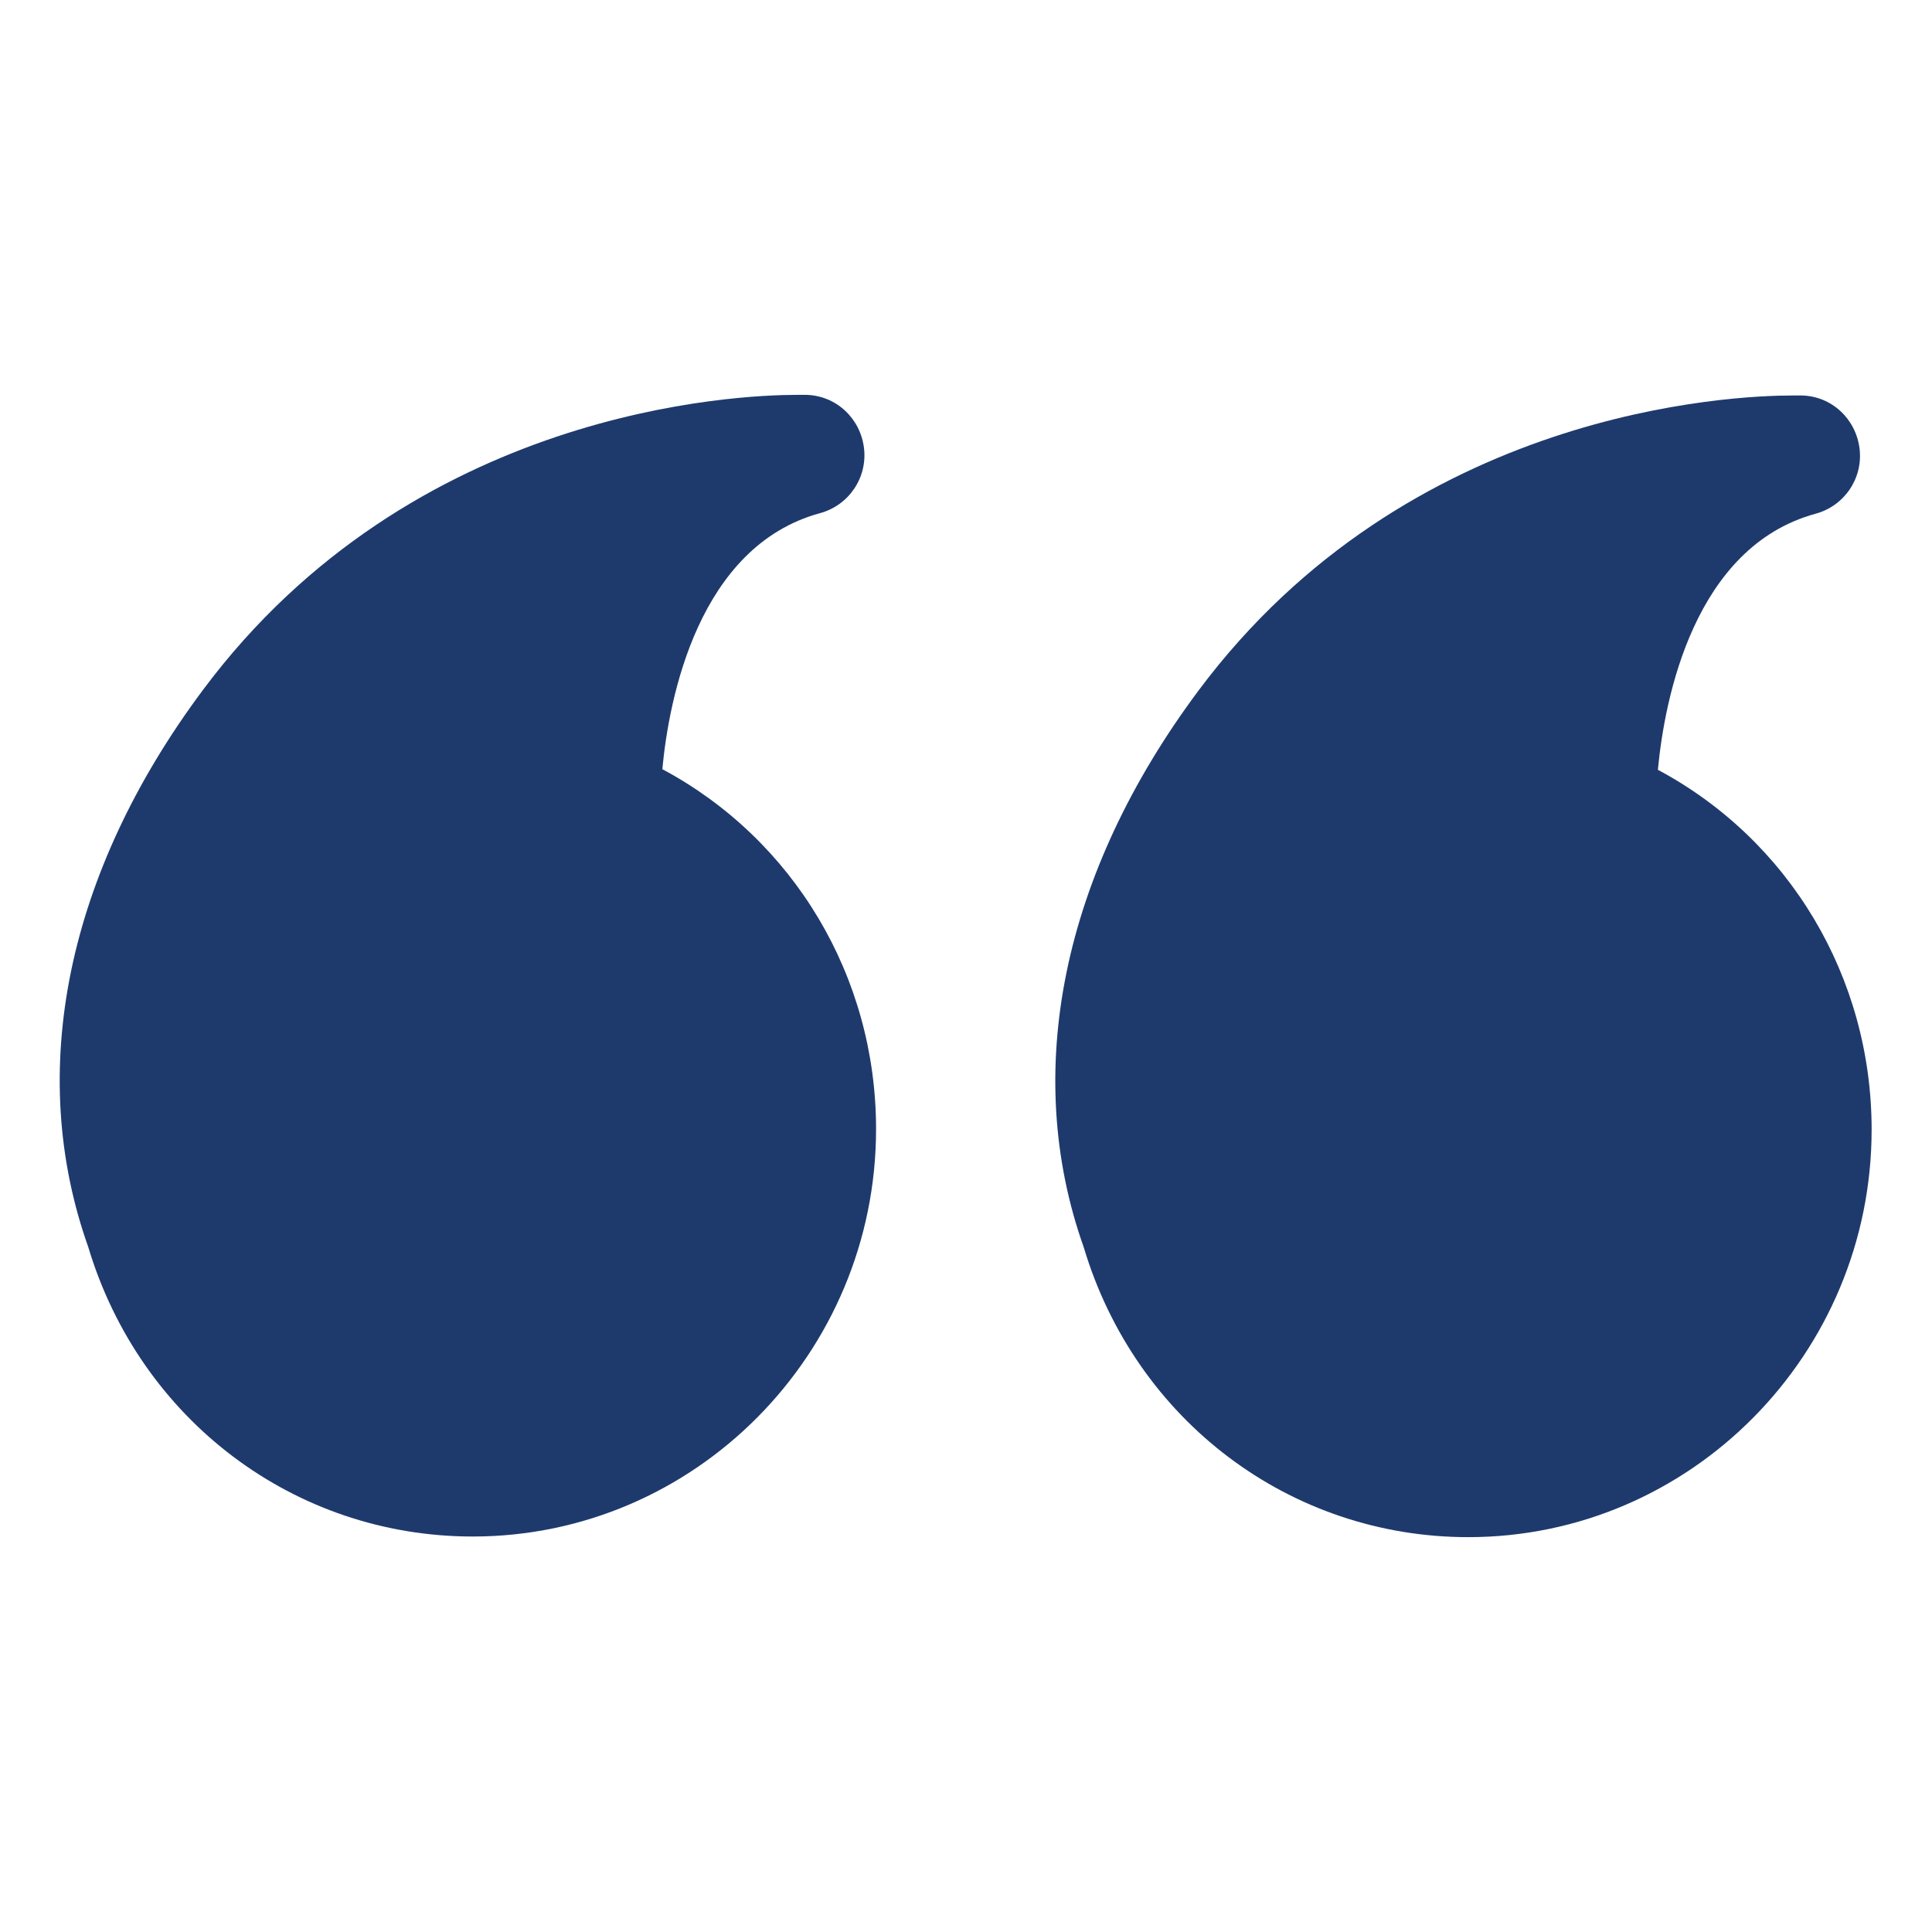 <svg width="40" height="40" viewBox="0 0 40 40" fill="none" xmlns="http://www.w3.org/2000/svg">
<path d="M30.4 31.825C35 31.825 38.75 28.038 38.75 23.387C38.75 20.225 37.038 17.387 34.325 15.938C34.462 14.463 35.075 11.325 37.587 10.637C38.188 10.475 38.575 9.9 38.5 9.288C38.425 8.675 37.925 8.2 37.3 8.188H37.112C35.888 8.188 29.163 8.463 24.812 14.3C21.988 18.087 21.15 22.2 22.438 25.825C23.512 29.413 26.712 31.825 30.4 31.825Z" fill="#1E3A6D"/>
<path d="M1.825 25.812C2.9 29.4 6.1 31.812 9.788 31.812C14.388 31.812 18.138 28.025 18.138 23.375C18.138 20.212 16.425 17.375 13.713 15.925C13.85 14.45 14.463 11.312 16.975 10.625C17.575 10.463 17.963 9.888 17.888 9.275C17.813 8.663 17.313 8.188 16.688 8.175H16.5C15.275 8.175 8.55 8.45 4.2 14.287C1.375 18.075 0.538 22.188 1.825 25.812Z" fill="#1E3A6D"/>
</svg>
